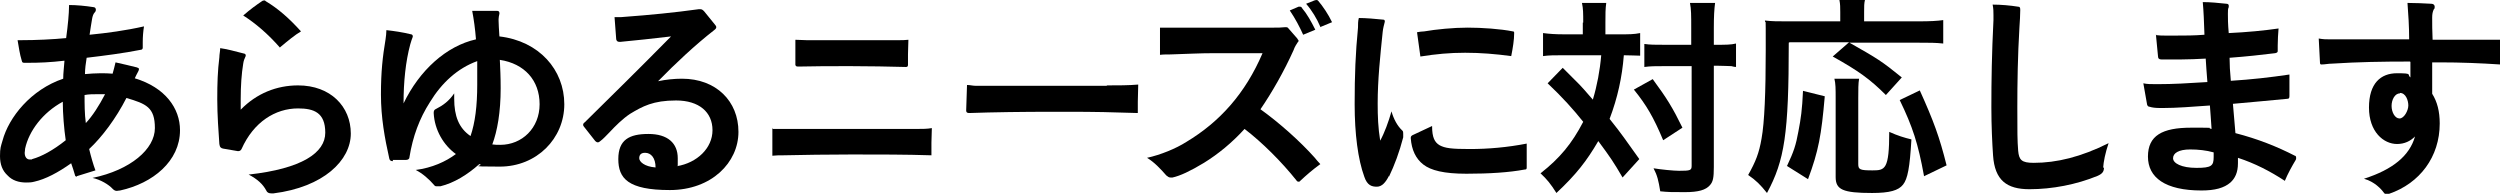 <?xml version="1.0" encoding="UTF-8"?>
<svg id="_レイヤー_1" data-name="レイヤー_1" xmlns="http://www.w3.org/2000/svg" xmlns:xlink="http://www.w3.org/1999/xlink" version="1.1" viewBox="0 0 597.2 46.3">
  <!-- Generator: Adobe Illustrator 29.3.0, SVG Export Plug-In . SVG Version: 2.1.0 Build 146)  -->
  <defs>
    <style>
      .st0 {
        isolation: isolate;
      }
    </style>
  </defs>
  <g id="copy_02-2" class="st0">
    <g class="st0">
      <path d="M18.4,42.2h-.1c-.2,0-.4-.2-.4-.4-.2-.7-.6-2-.9-2.8-3.1,2.2-6.1,3.8-8.8,4.4-.7.2-1.4.2-2,.2-1.7,0-3.3-.5-4.4-1.7C.6,40.8,0,39.3,0,37.3s.2-2.3.6-3.7c1.5-5.6,6.8-12.2,14.5-14.8,0-1.4.2-2.7.3-4.3-3.4.4-6.1.5-8.5.5h-1c-.4,0-.6,0-.7-.5-.5-1.6-.7-3.2-1-4.9h.8c3.7,0,7.7-.2,10.8-.5.2-1.6.4-3,.5-4.3.1-1.2.2-2.4.2-3.6,1.8,0,3.9.2,5.8.5.4,0,.6.3.6.6s-.1.5-.3.7c-.3.3-.5.9-.6,1.5-.2,1.1-.4,2.5-.6,3.8,4.1-.4,8.6-1,13-2-.2,1.2-.3,2.5-.3,3.8s0,.8,0,1.3h0c0,.3-.2.5-.5.5-4,.8-8.7,1.4-12.9,1.9-.2,1.2-.4,2.7-.4,3.9,1.2-.1,2.4-.2,3.6-.2s2,0,3,.1c.2-.8.5-1.7.7-2.7,1.7.4,3.6.8,5.1,1.2.3.1.5.2.5.4s-.1.4-.2.6c-.3.5-.6,1.2-.8,1.6,7.3,2.2,10.8,7.2,10.8,12.4,0,7.4-6.5,12.7-14.3,14.4-.3,0-.6.1-.8.1-.4,0-.7-.2-1-.5-.9-1-2.9-2.2-4.8-2.6,9.1-1.9,14.9-6.9,14.9-11.9s-2.1-5.8-6.8-7.2c-2.5,4.9-5.8,9.3-8.9,12.2.4,1.7,1,3.8,1.5,5.1l-4.5,1.4ZM15,24.3c-4.8,2.6-8.1,7-9,11.2,0,.4-.1.7-.1,1,0,1,.5,1.6,1.2,1.6s.4,0,.6-.1c2.2-.6,5-2.1,8-4.5-.4-2.7-.7-6.4-.7-9.1ZM23.4,22.5c-1.1,0-2.2,0-3.2.2,0,2.1,0,4.5.3,6.7,1.6-1.7,3.2-4.2,4.6-6.9-.5,0-1.1,0-1.6,0Z"/>
      <path d="M53.3,35.5c-.5-.1-.8-.3-.9-1.1-.2-2.9-.5-6.9-.5-10.7s.1-6.8.5-10c0-.7.2-1.5.2-2.2,1.4.2,3.5.7,5.7,1.3.2,0,.4.2.4.4s0,.2-.1.4c-.2.4-.4.9-.5,1.6-.4,2.4-.6,5.3-.6,8.5s0,1.6,0,2.5c3.8-3.9,8.6-5.8,13.7-5.8,7.8,0,12.6,5.1,12.6,11.5s-6.5,12.8-18.5,14.3h-.4c-.7,0-1.1-.2-1.3-.7-.8-1.5-2.1-2.7-4.2-3.8,12.7-1.4,18.3-5.2,18.3-10s-2.7-5.8-6.5-5.8c-5.4,0-10.6,3.2-13.5,9.7-.2.4-.5.5-.8.5h-.1l-3.5-.6ZM66.9,11.4c-2.8-3.2-5.8-5.8-8.8-7.7,1.6-1.4,3.1-2.5,4.6-3.5.1,0,.2-.1.4-.1s.2,0,.4.2c3,1.8,5.6,4.1,8.4,7.2-1.4.8-3.2,2.3-5,3.8Z"/>
      <path d="M93.9,38.5c-.6,0-.8-.2-.9-.6-1.1-4.9-2-9.8-2-15.3s.4-9,1.1-13.2c.1-.7.2-1.5.2-2.2,1.8.2,3.9.5,5.9,1,.2,0,.4.2.4.4s0,0,0,.2c-.2.5-.4,1.1-.6,1.8-1.1,4.1-1.6,8.9-1.6,14.1,3.8-7.9,10.2-13.7,17.3-15.3-.2-2.5-.5-4.7-.9-6.8,1.9,0,4,0,6,0,.3,0,.5.2.5.5s0,.1,0,.2c-.1.5-.2.8-.2,1.3v.3c0,.8.1,2.2.2,3.8,9.5,1.1,15.5,8,15.5,16.2s-6.6,14.9-15.4,14.9-3.3-.2-4.9-.6c-2.8,2.5-6,4.5-9.3,5.3-.4,0-.6,0-.8,0-.3,0-.5,0-.7-.3-1.2-1.4-2.8-2.8-4.4-3.6,3.9-.5,7.2-2,9.6-3.8-2.9-2.1-5.1-5.7-5.3-9.8,0-.5.1-.8.6-1,1.6-.8,3.1-1.9,4.3-3.7v1.3c0,4.1,1.1,7,3.9,8.9,1.1-3.2,1.6-7.2,1.6-12.3s0-3.3,0-5.6c-4.7,1.7-8.5,5.2-11.3,9.8-2.5,3.9-4.1,8.2-4.9,13.2,0,.4-.4.6-.8.6h-3.2ZM119.4,14.3c.1,2.1.2,4,.2,6.8,0,5.7-.8,10.2-2,13.4.6.1,1.2.1,1.9.1,5.2,0,9.4-4,9.4-9.7s-3.6-9.7-9.5-10.6Z"/>
      <path d="M170.8,5.9c.2.2.3.4.3.6s-.1.4-.5.7c-4.5,3.5-9.3,8-13.4,12.2,1.9-.4,3.9-.6,5.7-.6,8.2,0,13.5,5.4,13.5,12.7s-6.4,13.9-16.4,13.9-12.3-2.8-12.3-7.4,2.6-6,7.2-6,7,2.2,7,5.8,0,1.3-.2,1.9c4.8-.8,8.5-4.3,8.5-8.6s-3.2-7.1-8.7-7.1-8,1.4-11,3.2c-1.8,1.2-3.5,2.9-4.9,4.4-.8.8-1.5,1.6-2.2,2.1-.2.2-.4.3-.6.3s-.4-.1-.6-.3l-2.6-3.3c-.2-.2-.3-.4-.3-.6s.1-.4.4-.6c6.3-6.2,13-12.8,20.6-20.5-4.2.5-8.9,1-12.1,1.3h-.2c-.5,0-.7-.2-.8-.6l-.4-5.3h.7c.6,0,1.2,0,2-.1,5.5-.4,11.7-1,17.4-1.8.1,0,.2,0,.4,0,.4,0,.6.2.9.5l2.6,3.2ZM154.1,36.5c-1,0-1.4.5-1.4,1.3s1.2,2,3.9,2.2c0-2.3-1.1-3.5-2.5-3.5Z"/>
      <path d="M184.6,30.8c1.2,0,2.5,0,3.6,0,5.2,0,10.3,0,15.4,0s10.4,0,15.5,0c1.2,0,2.4,0,3.5-.2,0,1.1-.1,2.3-.1,3.5s0,2,0,3c-6.1-.2-12.5-.2-19-.2s-11,.1-16.4.2c-.9,0-1.7,0-2.6.1v-6.7ZM216.9,13c0,.9,0,1.7,0,2.5,0,.4-.2.5-.5.5-4.3-.1-8.5-.2-13.2-.2s-8.7,0-12.5.1c-.5,0-.6-.1-.7-.4,0-1.2,0-2.4,0-3.6s0-1.6,0-2.4c.9,0,1.8.1,2.7.1,3.5,0,7.3,0,10.8,0h5.6c1.9,0,3.7,0,5.5,0,.8,0,1.6,0,2.4-.1,0,1.1-.1,2.2-.1,3.5Z"/>
      <path d="M264.5,20.4c2.5,0,5.1,0,7.4-.2,0,1.4-.1,2.8-.1,4.1s0,1.8,0,2.7c-5.7-.2-10.7-.3-16.4-.3h-3.5c-7.8,0-14.6.1-20.4.3-.5,0-.7-.2-.7-.6l.2-6.1c.8,0,1.3.2,2.2.2h31.1Z"/>
      <path d="M310,9.4c.1.1.2.2.2.3,0,.2,0,.2-.2.4-.3.5-.7,1-1,1.9-2.3,5.1-5.1,10-7.9,14.1,4.6,3.3,9.5,7.7,12.9,11.5.5.6.9,1.1,1.4,1.6-1.8,1.3-3.3,2.6-4.8,4-.1.2-.3.2-.4.2-.2,0-.4-.1-.5-.3-3.5-4.4-8.2-9.1-12.4-12.3-3,3.3-6.3,6-9.7,8.1-3.3,2-5.7,3.1-7.5,3.5-.2,0-.4,0-.5,0-.4,0-.6-.2-1-.5-1.3-1.5-2.9-3.2-4.6-4.2,3.2-.7,6.9-2.2,9.4-3.8,8-4.8,14.1-11.6,18.2-21.2h-11.4c-3.8,0-7,.2-10.6.3-.8,0-1.8,0-2.5.1v-6.5c.9,0,1.9,0,2.8,0h24.4c.9,0,1.8,0,2.6-.1h.3c.2,0,.4,0,.6.3l2.1,2.4ZM311.3,8.3c-.8-1.8-1.9-3.9-3.2-5.8l2.1-.9c0,0,.2,0,.3,0,.2,0,.4,0,.5.3,1.2,1.4,2.2,3.2,3.2,5.2l-2.9,1.2ZM315.4,6.4c-.8-1.9-2-3.9-3.4-5.5l2-.8c.1,0,.3-.1.4-.1.2,0,.3,0,.5.2,1.1,1.3,2.4,3.2,3.3,5.1l-2.9,1.2Z"/>
      <path d="M331.8,42c-.8,1.6-1.7,2.6-2.9,2.6s-2.3-.3-3-2.4c-1.5-4.1-2.3-10.2-2.3-17.3s.2-12.1.8-18.3c0-.8,0-1.6.2-2.3,1.6,0,4,.2,5.9.4.2,0,.3.2.3.3s0,0,0,.2c-.2.8-.4,1.5-.5,2.4-.6,5.8-1.2,11.5-1.2,17.1,0,3.1.1,5.8.6,8.9,1-1.8,2-4.5,2.7-7,.5,1.8,1.4,3.5,2.6,4.6.2.2.2.4.2.8s0,.4,0,.8c-.9,3.5-2.1,6.7-3.4,9.4ZM342.1,30.2c0,2.6.6,3.8,1.8,4.5,1.3.7,2.8.9,7.2.9s9-.4,13.6-1.3c0,.9,0,1.8,0,2.6s0,2,0,2.9v.2c0,.4-.1.5-.5.5-3.7.7-8.5,1-13.9,1s-8.5-.8-10.3-2.2c-1.8-1.4-2.8-3.5-3-6.3h0c0-.4.1-.5.4-.7l4.7-2.2ZM338.5,7.7c.6-.1,1.2-.2,1.7-.2,2.9-.5,7-.9,10.4-.9s7.8.3,10.8.9c.2,0,.3.1.3.3v.2c0,1.5-.3,3.4-.7,5.4-3.7-.5-7.3-.8-11-.8s-6.9.3-10.7.9l-.8-5.8Z"/>
      <path d="M378.2,5.4c0-2.2,0-3.3-.3-4.7h5.8c-.2,1.4-.2,2.7-.2,4.7v2.8h3.5c2.1,0,3.3,0,4.8-.3v5.4c-1.2,0-1.9-.1-3.9-.1-.4,5.2-1.5,10.2-3.4,15.2,3.2,4,3.5,4.6,7.1,9.6l-4,4.4c-2.1-3.6-2.9-4.8-5.8-8.7-2.8,4.8-5.3,8-10,12.4-1.4-2.2-2.2-3.2-3.8-4.7,4.6-3.6,7.5-7.1,10.2-12.3-2.3-2.9-5-5.9-8.5-9.2l3.6-3.7q1,1,4,4c.4.4,1.3,1.4,3.2,3.6,1-3.3,1.7-7,2-10.6h-9.2c-1.9,0-3.3,0-4.7.2v-5.5c1.5.2,3,.3,5,.3h4.5v-2.8ZM394.8,18.9c3.4,4.6,4.8,6.9,7.1,11.6l-4.6,3c-2.3-5.5-4-8.4-7-12.1l4.5-2.5ZM397.6,15.8c-2.1,0-3.3,0-4.8.2v-5.5c1.4.2,2.5.2,4.8.2h6.4v-4c0-3,0-4.5-.3-6h6c-.2,1.5-.3,3.2-.3,6v4h.6c2.1,0,3.5,0,4.7-.3v5.6q-.4,0-1.1-.2c-.5,0-2.2-.1-3.5-.1h-.7v24.2c0,2.6-.2,3.5-.9,4.3-1,1.2-2.8,1.7-6,1.7s-3.9,0-5.9-.2c-.4-2.5-.7-3.8-1.6-5.5,1.8.3,4.8.6,6.1.6,2.7,0,3-.1,3-1.2V15.8h-6.4Z"/>
      <path d="M427.3,10.2c0,21.8-1,28.1-5.2,35.9-1.6-2-2.6-3-4.5-4.3,1.8-3.2,2.6-5.2,3.2-8.7.7-3.8,1-11.1,1-21.2s0-5.3-.2-7c1.7.2,3.1.2,5.2.2h12.8v-2.2c0-1.1,0-1.9-.2-2.9h6.1c-.2.8-.2,1.5-.2,2.9v2.2h13c2.8,0,4.5-.1,5.9-.3v5.6c-1.8-.2-3.3-.2-5.8-.2h-16.6c6.7,3.8,7.7,4.4,12.5,8.3l-3.8,4.2c-3.8-3.8-6.6-5.8-12.7-9.2l3.9-3.4h-14.2ZM426.9,39.6c1.6-3.4,2.1-4.9,2.7-8.2.6-3.1.9-5.2,1.1-9.7l5.2,1.3c-.8,9.3-1.5,13.1-4,19.8l-5.1-3.2ZM444.1,18.8c-.2,1.1-.2,2.6-.2,4.7v15.7c0,1.3.4,1.5,3.4,1.5s4-.2,4-9.2c2,.9,3.6,1.4,5.3,1.8-.4,6.8-.9,9.4-2,10.8-1.1,1.4-3.2,2-7.4,2-7,0-8.7-.8-8.7-3.8v-18.8c0-2.3,0-3.5-.3-4.7h5.9ZM459.6,42c-1.4-7.7-2.7-11.7-5.8-18.1l4.8-2.3c3.3,7.3,4.7,11.1,6.4,17.9l-5.4,2.6Z"/>
      <path d="M502.6,40c0,1-.4,1.5-1.5,2-5.1,2.1-10.9,3.2-16.3,3.2s-8.3-2.1-8.7-8.1c-.2-2.9-.4-7.1-.4-11.4,0-6.6.1-12.9.5-20.9,0-.5,0-.8,0-1.2,0-.8,0-1.5-.2-2.5,2,0,4.2.2,6.1.5.4,0,.5.2.5.8,0,1.2-.1,2.6-.2,4.2-.4,6.7-.5,13.2-.5,19.1s0,7.8.2,10.3c.2,2.2.8,2.9,3.7,2.9,5.5,0,11.3-1.4,17.9-4.7-.8,2.4-1.2,4.4-1.3,5.9Z"/>
      <path d="M515.1,8.4c.8.1,1.5.1,2.2.1.8,0,1.6,0,2.5,0,2.1,0,4.3,0,6.8-.2-.1-3.1-.2-5.6-.4-7.8,1.8,0,3.8.2,5.7.4.3,0,.5.2.5.4s0,.2,0,.4c-.2.4-.2.8-.2,1.6,0,1,0,2.4.2,4.6,4.3-.2,8.5-.6,11.9-1.1-.1,1.2-.2,2.8-.2,4.1v1.3c0,.3-.2.4-.6.5-3.3.4-6.8.8-10.9,1.1,0,1.5.1,3.5.3,5.5,4.8-.3,9.3-.8,14-1.5v5.1c0,.5-.1.7-.5.7-4.5.4-8.2.8-13,1.2.2,2.2.4,4.5.6,7,5.4,1.4,9.9,3.2,14.2,5.4.2,0,.3.2.3.5s0,.3-.1.5c-.9,1.5-1.9,3.3-2.6,5-3.5-2.3-7.2-4.2-11.2-5.5,0,.5,0,.9,0,1.3,0,2.2-.7,3.6-1.8,4.6-1.5,1.3-3.7,1.9-6.9,1.9-8.7,0-12.8-3.1-12.8-8.1s3.4-6.9,10.3-6.9,3.3,0,4.9.3c-.1-2.1-.3-3.8-.4-5.6-4.2.3-8,.6-11.2.6h-.6c-1.2,0-2-.1-2.6-.3-.3,0-.5-.2-.6-.5l-.9-5.1c.9.2,1.8.2,2.9.2h.7c3.4,0,7.1-.2,11.7-.5-.2-2.4-.3-4-.4-5.6-2,.1-4,.2-5.8.2s-3.2,0-4.8,0c-.5,0-.8-.2-.8-.8l-.5-5.2ZM523.2,35.7c-2.8,0-4.1.9-4.1,2.1s2,2.3,5.6,2.3,4.1-.5,4.1-2.6,0-.7,0-1.1c-1.8-.5-3.7-.7-5.6-.7Z"/>
      <path d="M575.7,14.7c-6.5,0-12.4.1-18.6.5-.9,0-1.7.2-2.5.2-.2,0-.4,0-.4-.4-.1-2-.2-4-.3-5.8,1.1.2,1.8.2,2.7.2,6,0,12.2,0,18.9,0,0-3.1-.2-6-.4-8.7,1.9,0,3.8.1,5.7.2.5,0,.8.3.8.7s0,.4-.2.6c-.3.6-.4,1.2-.4,2,0,1.6,0,3.1.1,5.3h8.2c1.7,0,3.4,0,5.2,0,.9,0,1.8,0,2.7,0,0,.8,0,1.6,0,2.5s0,2.2,0,3.4c-4.6-.3-9.3-.5-14.4-.5h-1.8v7.5c1.2,1.9,1.8,4.2,1.8,7.1,0,8-4.8,14.3-12.1,16.8-.2,0-.5.2-.6.2-.2,0-.4-.2-.6-.4-.7-1-2.3-2.7-4.8-3.4,6.9-2.2,10.9-5.5,12.2-10.1-1.1,1.1-2.5,1.8-4.3,1.8-3.2,0-6.7-2.9-6.7-8.7s2.8-8.2,6.7-8.2,2.3.3,3.2,1v-3.7ZM573.3,22.3c-1.2,0-2,1.5-2,3s.8,3,1.9,3,2.1-1.9,2.1-3.1-.6-3-2-3Z"/>
    </g>
  </g>
</svg>